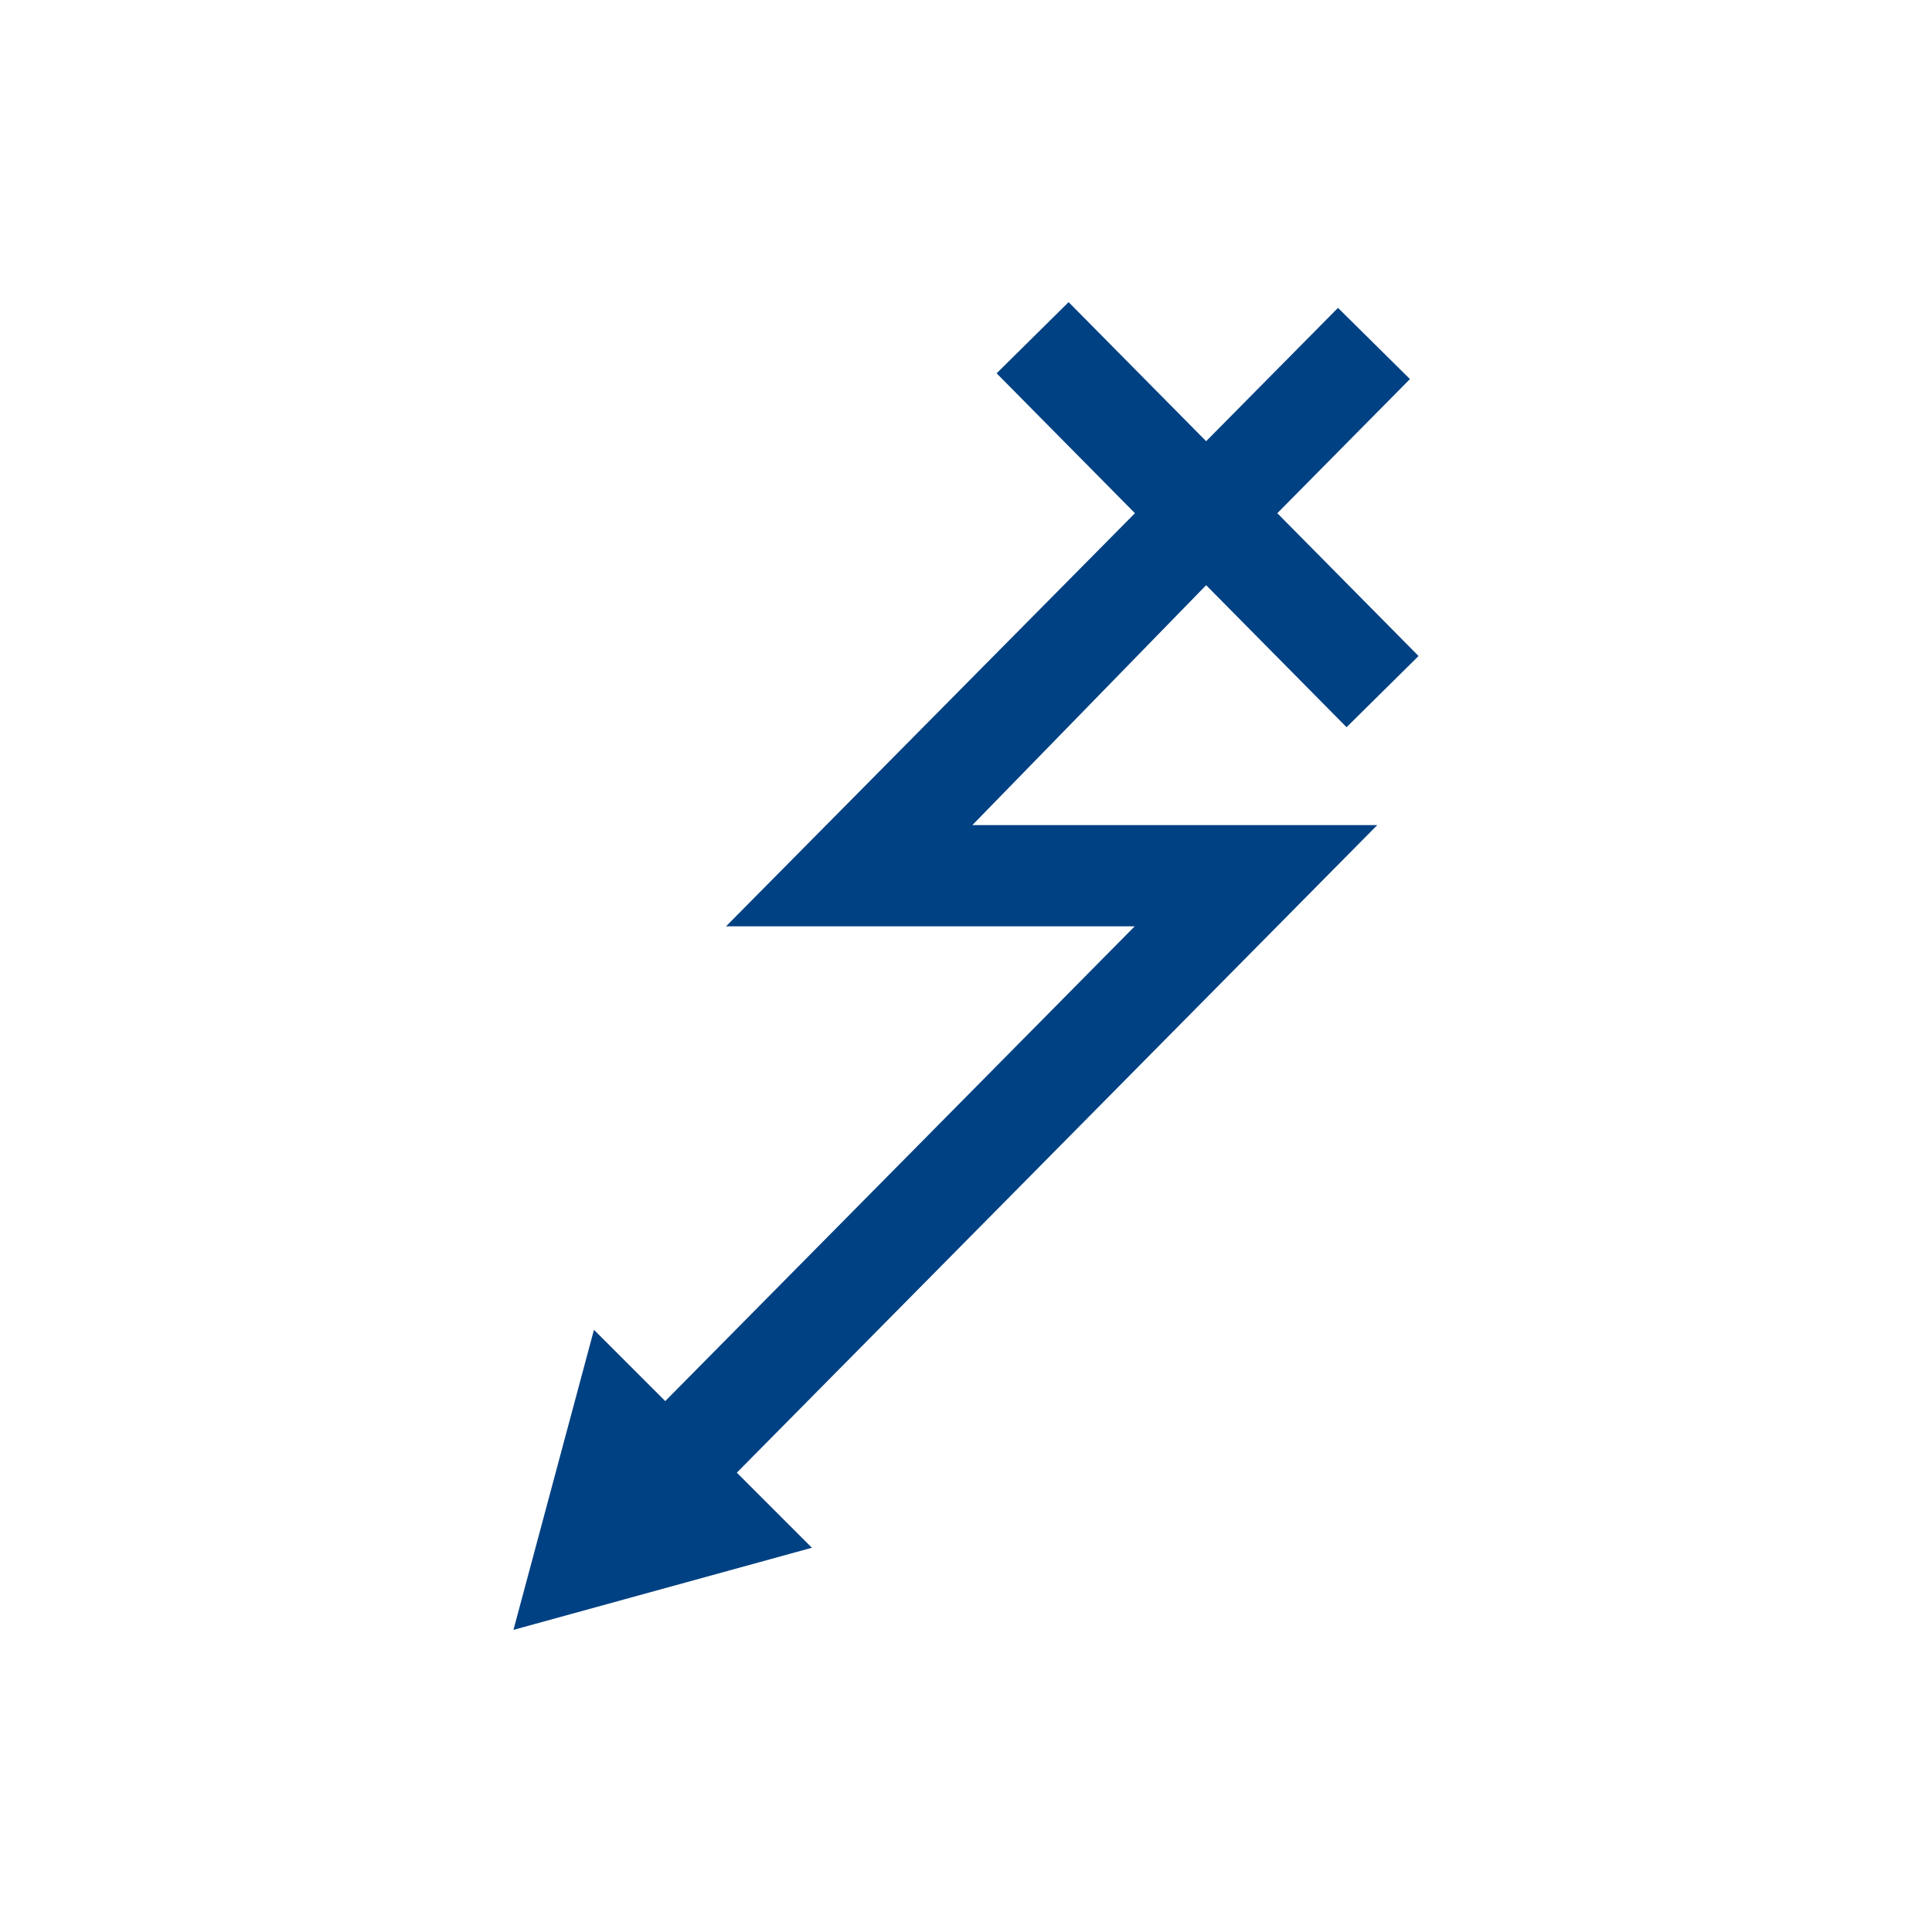 <?xml version="1.0" encoding="UTF-8" standalone="no"?>
<!-- Created with Inkscape (http://www.inkscape.org/) -->

<svg
   xmlns:dc="http://purl.org/dc/elements/1.1/"
   xmlns:cc="http://creativecommons.org/ns#"
   xmlns:rdf="http://www.w3.org/1999/02/22-rdf-syntax-ns#"
   xmlns:svg="http://www.w3.org/2000/svg"
   xmlns="http://www.w3.org/2000/svg"
   xmlns:sodipodi="http://sodipodi.sourceforge.net/DTD/sodipodi-0.dtd"
   xmlns:inkscape="http://www.inkscape.org/namespaces/inkscape"
   width="300"
   height="300"
   viewBox="0 0 300 300"
   version="1.1"
   id="svg8"
   inkscape:version="0.92.2 (5c3e80d, 2017-08-06)"
   sodipodi:docname="Scorsces.svg"
   inkscape:export-filename="C:\Users\irock\Desktop\Stuff\Images\Homestuck\ezodiac\08 Blue\Derse\Scorsces.png"
   inkscape:export-xdpi="320"
   inkscape:export-ydpi="320">
  <title
     id="title5377">Scorsces</title>
  <defs
     id="defs2" />
  <sodipodi:namedview
     id="base"
     pagecolor="#ffffff"
     bordercolor="#666666"
     borderopacity="1.0"
     inkscape:pageopacity="0.0"
     inkscape:pageshadow="2"
     inkscape:zoom="1.979899"
     inkscape:cx="148.03854"
     inkscape:cy="120.91374"
     inkscape:document-units="px"
     inkscape:current-layer="layer1"
     showgrid="false"
     showguides="false"
     units="px"
     inkscape:pagecheckerboard="true"
     inkscape:showpageshadow="false" />
  <g
     inkscape:label="Layer 1"
     inkscape:groupmode="layer"
     id="layer1"
     transform="translate(235.714,240.946)">
    <path
       style="fill:#004183;fill-opacity:1;stroke:none;stroke-width:15.045;stroke-linecap:butt;stroke-miterlimit:4;stroke-dasharray:none;stroke-opacity:0.492"
       d="m -69.782,-194.031 -11.178,11.053 21.48,21.723 -63.498,64.15 h 63.457 l -72.896,73.721 -11.068,-11.068 -12.5,46.592 46.342,-12.752 -11.658,-11.658 99.444,-100.553 h -62.871 l 36.302,-37.254 21.805,22.051 11.178,-11.053 -21.93,-22.178 20.596,-20.828 -11.176,-11.053 -20.473,20.703 z"
       id="rect5359"
       inkscape:connector-curvature="0"
       sodipodi:nodetypes="cccccccccccccccccccc" />
  </g>
</svg>
